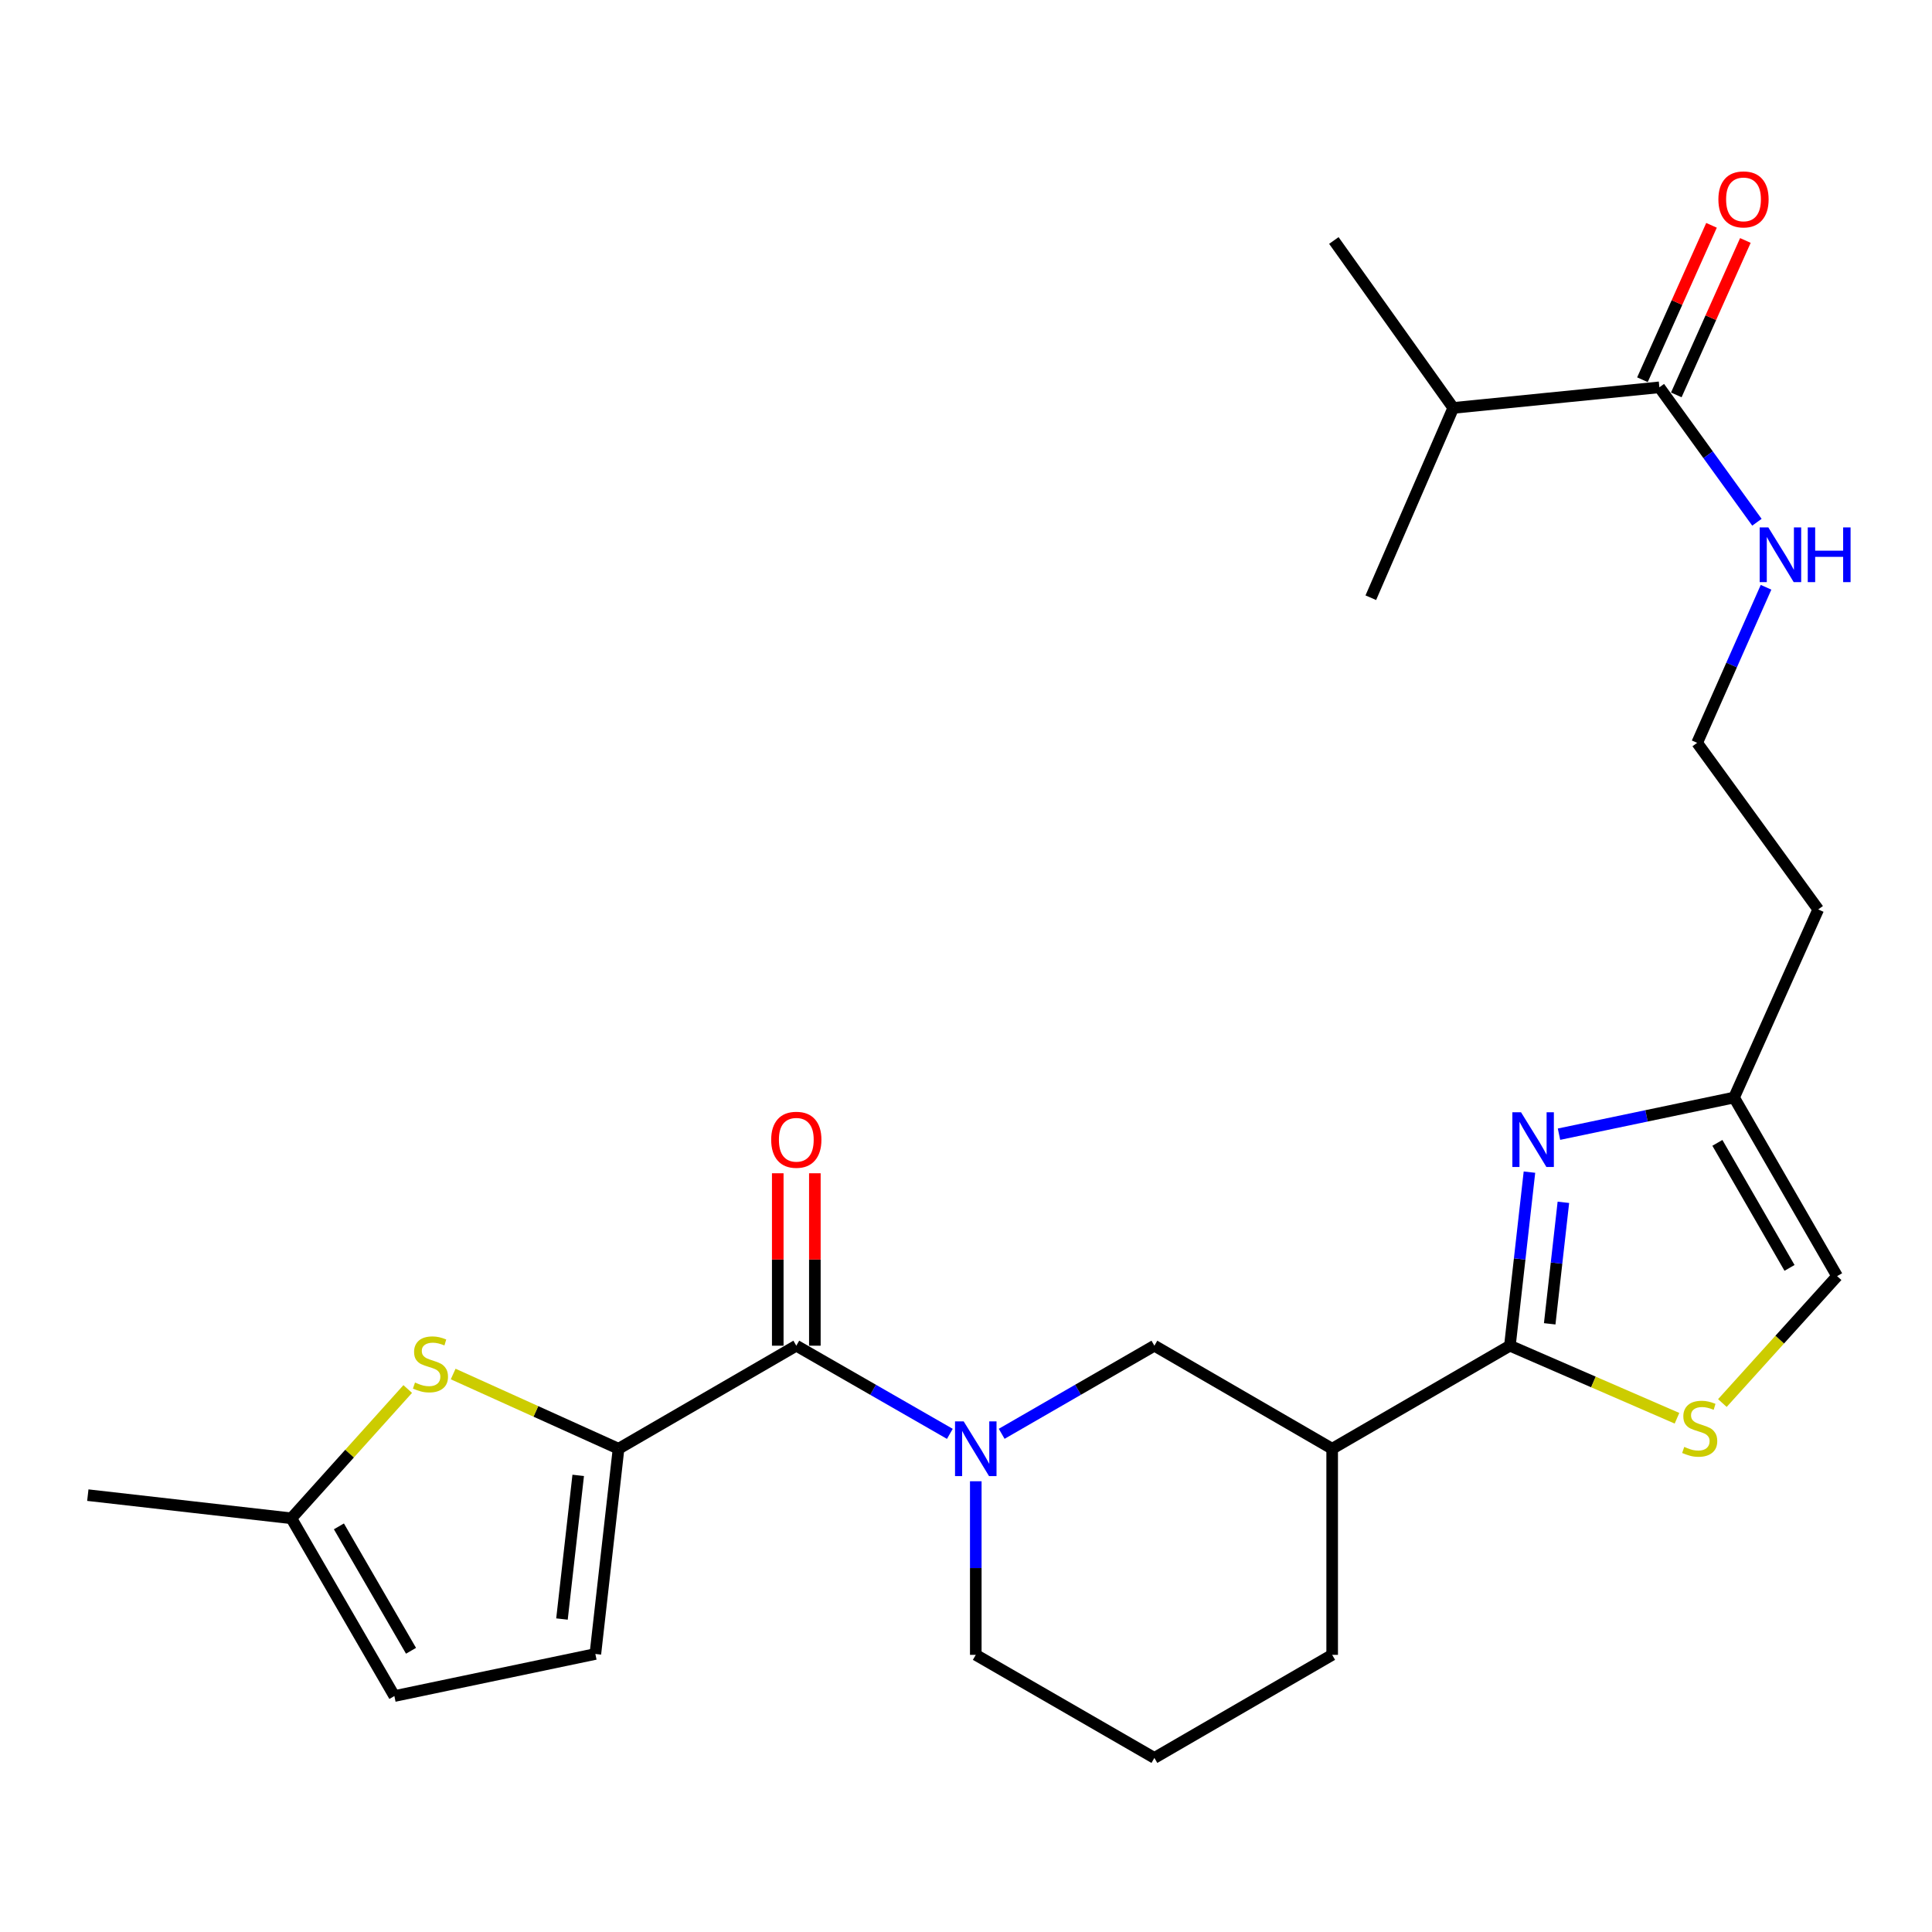 <?xml version='1.0' encoding='iso-8859-1'?>
<svg version='1.1' baseProfile='full'
              xmlns='http://www.w3.org/2000/svg'
                      xmlns:rdkit='http://www.rdkit.org/xml'
                      xmlns:xlink='http://www.w3.org/1999/xlink'
                  xml:space='preserve'
width='1000px' height='1000px' viewBox='0 0 1000 1000'>
<!-- END OF HEADER -->
<rect style='opacity:1.0;fill:#FFFFFF;stroke:none' width='1000' height='1000' x='0' y='0'> </rect>
<path class='bond-2' d='M 781.526,696.532 L 786.583,651.615' style='fill:none;fill-rule:evenodd;stroke:#000000;stroke-width:6px;stroke-linecap:butt;stroke-linejoin:miter;stroke-opacity:1' />
<path class='bond-2' d='M 786.583,651.615 L 791.641,606.699' style='fill:none;fill-rule:evenodd;stroke:#0000FF;stroke-width:6px;stroke-linecap:butt;stroke-linejoin:miter;stroke-opacity:1' />
<path class='bond-2' d='M 802.124,685.205 L 805.665,653.764' style='fill:none;fill-rule:evenodd;stroke:#000000;stroke-width:6px;stroke-linecap:butt;stroke-linejoin:miter;stroke-opacity:1' />
<path class='bond-2' d='M 805.665,653.764 L 809.205,622.322' style='fill:none;fill-rule:evenodd;stroke:#0000FF;stroke-width:6px;stroke-linecap:butt;stroke-linejoin:miter;stroke-opacity:1' />
<path class='bond-5' d='M 781.526,696.532 L 824.767,715.309' style='fill:none;fill-rule:evenodd;stroke:#000000;stroke-width:6px;stroke-linecap:butt;stroke-linejoin:miter;stroke-opacity:1' />
<path class='bond-5' d='M 824.767,715.309 L 868.007,734.086' style='fill:none;fill-rule:evenodd;stroke:#CCCC00;stroke-width:6px;stroke-linecap:butt;stroke-linejoin:miter;stroke-opacity:1' />
<path class='bond-6' d='M 781.526,696.532 L 689.528,749.87' style='fill:none;fill-rule:evenodd;stroke:#000000;stroke-width:6px;stroke-linecap:butt;stroke-linejoin:miter;stroke-opacity:1' />
<path class='bond-0' d='M 320.158,749.87 L 412.167,696.532' style='fill:none;fill-rule:evenodd;stroke:#000000;stroke-width:6px;stroke-linecap:butt;stroke-linejoin:miter;stroke-opacity:1' />
<path class='bond-4' d='M 320.158,749.87 L 277.357,730.529' style='fill:none;fill-rule:evenodd;stroke:#000000;stroke-width:6px;stroke-linecap:butt;stroke-linejoin:miter;stroke-opacity:1' />
<path class='bond-4' d='M 277.357,730.529 L 234.556,711.187' style='fill:none;fill-rule:evenodd;stroke:#CCCC00;stroke-width:6px;stroke-linecap:butt;stroke-linejoin:miter;stroke-opacity:1' />
<path class='bond-8' d='M 320.158,749.87 L 308.157,856.099' style='fill:none;fill-rule:evenodd;stroke:#000000;stroke-width:6px;stroke-linecap:butt;stroke-linejoin:miter;stroke-opacity:1' />
<path class='bond-8' d='M 299.278,763.649 L 290.877,838.009' style='fill:none;fill-rule:evenodd;stroke:#000000;stroke-width:6px;stroke-linecap:butt;stroke-linejoin:miter;stroke-opacity:1' />
<path class='bond-1' d='M 518.47,742.134 L 557.989,719.333' style='fill:none;fill-rule:evenodd;stroke:#0000FF;stroke-width:6px;stroke-linecap:butt;stroke-linejoin:miter;stroke-opacity:1' />
<path class='bond-1' d='M 557.989,719.333 L 597.508,696.532' style='fill:none;fill-rule:evenodd;stroke:#000000;stroke-width:6px;stroke-linecap:butt;stroke-linejoin:miter;stroke-opacity:1' />
<path class='bond-3' d='M 491.644,742.166 L 451.906,719.349' style='fill:none;fill-rule:evenodd;stroke:#0000FF;stroke-width:6px;stroke-linecap:butt;stroke-linejoin:miter;stroke-opacity:1' />
<path class='bond-3' d='M 451.906,719.349 L 412.167,696.532' style='fill:none;fill-rule:evenodd;stroke:#000000;stroke-width:6px;stroke-linecap:butt;stroke-linejoin:miter;stroke-opacity:1' />
<path class='bond-27' d='M 505.062,766.697 L 505.062,811.622' style='fill:none;fill-rule:evenodd;stroke:#0000FF;stroke-width:6px;stroke-linecap:butt;stroke-linejoin:miter;stroke-opacity:1' />
<path class='bond-27' d='M 505.062,811.622 L 505.062,856.547' style='fill:none;fill-rule:evenodd;stroke:#000000;stroke-width:6px;stroke-linecap:butt;stroke-linejoin:miter;stroke-opacity:1' />
<path class='bond-9' d='M 806.934,587.051 L 852.241,577.566' style='fill:none;fill-rule:evenodd;stroke:#0000FF;stroke-width:6px;stroke-linecap:butt;stroke-linejoin:miter;stroke-opacity:1' />
<path class='bond-9' d='M 852.241,577.566 L 897.548,568.082' style='fill:none;fill-rule:evenodd;stroke:#000000;stroke-width:6px;stroke-linecap:butt;stroke-linejoin:miter;stroke-opacity:1' />
<path class='bond-14' d='M 421.768,696.532 L 421.768,651.907' style='fill:none;fill-rule:evenodd;stroke:#000000;stroke-width:6px;stroke-linecap:butt;stroke-linejoin:miter;stroke-opacity:1' />
<path class='bond-14' d='M 421.768,651.907 L 421.768,607.282' style='fill:none;fill-rule:evenodd;stroke:#FF0000;stroke-width:6px;stroke-linecap:butt;stroke-linejoin:miter;stroke-opacity:1' />
<path class='bond-14' d='M 402.566,696.532 L 402.566,651.907' style='fill:none;fill-rule:evenodd;stroke:#000000;stroke-width:6px;stroke-linecap:butt;stroke-linejoin:miter;stroke-opacity:1' />
<path class='bond-14' d='M 402.566,651.907 L 402.566,607.282' style='fill:none;fill-rule:evenodd;stroke:#FF0000;stroke-width:6px;stroke-linecap:butt;stroke-linejoin:miter;stroke-opacity:1' />
<path class='bond-11' d='M 211.034,718.955 L 180.922,752.415' style='fill:none;fill-rule:evenodd;stroke:#CCCC00;stroke-width:6px;stroke-linecap:butt;stroke-linejoin:miter;stroke-opacity:1' />
<path class='bond-11' d='M 180.922,752.415 L 150.809,785.874' style='fill:none;fill-rule:evenodd;stroke:#000000;stroke-width:6px;stroke-linecap:butt;stroke-linejoin:miter;stroke-opacity:1' />
<path class='bond-12' d='M 891.496,726.217 L 921.191,693.373' style='fill:none;fill-rule:evenodd;stroke:#CCCC00;stroke-width:6px;stroke-linecap:butt;stroke-linejoin:miter;stroke-opacity:1' />
<path class='bond-12' d='M 921.191,693.373 L 950.886,660.528' style='fill:none;fill-rule:evenodd;stroke:#000000;stroke-width:6px;stroke-linecap:butt;stroke-linejoin:miter;stroke-opacity:1' />
<path class='bond-7' d='M 689.528,749.87 L 597.508,696.532' style='fill:none;fill-rule:evenodd;stroke:#000000;stroke-width:6px;stroke-linecap:butt;stroke-linejoin:miter;stroke-opacity:1' />
<path class='bond-21' d='M 689.528,749.87 L 689.528,856.547' style='fill:none;fill-rule:evenodd;stroke:#000000;stroke-width:6px;stroke-linecap:butt;stroke-linejoin:miter;stroke-opacity:1' />
<path class='bond-13' d='M 308.157,856.099 L 204.126,877.872' style='fill:none;fill-rule:evenodd;stroke:#000000;stroke-width:6px;stroke-linecap:butt;stroke-linejoin:miter;stroke-opacity:1' />
<path class='bond-18' d='M 897.548,568.082 L 941.115,470.718' style='fill:none;fill-rule:evenodd;stroke:#000000;stroke-width:6px;stroke-linecap:butt;stroke-linejoin:miter;stroke-opacity:1' />
<path class='bond-26' d='M 897.548,568.082 L 950.886,660.528' style='fill:none;fill-rule:evenodd;stroke:#000000;stroke-width:6px;stroke-linecap:butt;stroke-linejoin:miter;stroke-opacity:1' />
<path class='bond-26' d='M 888.917,591.545 L 926.253,656.258' style='fill:none;fill-rule:evenodd;stroke:#000000;stroke-width:6px;stroke-linecap:butt;stroke-linejoin:miter;stroke-opacity:1' />
<path class='bond-10' d='M 858.888,200.473 L 884.134,235.394' style='fill:none;fill-rule:evenodd;stroke:#000000;stroke-width:6px;stroke-linecap:butt;stroke-linejoin:miter;stroke-opacity:1' />
<path class='bond-10' d='M 884.134,235.394 L 909.38,270.314' style='fill:none;fill-rule:evenodd;stroke:#0000FF;stroke-width:6px;stroke-linecap:butt;stroke-linejoin:miter;stroke-opacity:1' />
<path class='bond-15' d='M 867.652,204.393 L 885.528,164.43' style='fill:none;fill-rule:evenodd;stroke:#000000;stroke-width:6px;stroke-linecap:butt;stroke-linejoin:miter;stroke-opacity:1' />
<path class='bond-15' d='M 885.528,164.43 L 903.403,124.466' style='fill:none;fill-rule:evenodd;stroke:#FF0000;stroke-width:6px;stroke-linecap:butt;stroke-linejoin:miter;stroke-opacity:1' />
<path class='bond-15' d='M 850.124,196.553 L 867.999,156.589' style='fill:none;fill-rule:evenodd;stroke:#000000;stroke-width:6px;stroke-linecap:butt;stroke-linejoin:miter;stroke-opacity:1' />
<path class='bond-15' d='M 867.999,156.589 L 885.875,116.626' style='fill:none;fill-rule:evenodd;stroke:#FF0000;stroke-width:6px;stroke-linecap:butt;stroke-linejoin:miter;stroke-opacity:1' />
<path class='bond-17' d='M 858.888,200.473 L 752.2,211.141' style='fill:none;fill-rule:evenodd;stroke:#000000;stroke-width:6px;stroke-linecap:butt;stroke-linejoin:miter;stroke-opacity:1' />
<path class='bond-23' d='M 150.809,785.874 L 45.455,773.883' style='fill:none;fill-rule:evenodd;stroke:#000000;stroke-width:6px;stroke-linecap:butt;stroke-linejoin:miter;stroke-opacity:1' />
<path class='bond-28' d='M 150.809,785.874 L 204.126,877.872' style='fill:none;fill-rule:evenodd;stroke:#000000;stroke-width:6px;stroke-linecap:butt;stroke-linejoin:miter;stroke-opacity:1' />
<path class='bond-28' d='M 175.42,790.045 L 212.742,854.444' style='fill:none;fill-rule:evenodd;stroke:#000000;stroke-width:6px;stroke-linecap:butt;stroke-linejoin:miter;stroke-opacity:1' />
<path class='bond-16' d='M 914.101,303.97 L 896.271,344.23' style='fill:none;fill-rule:evenodd;stroke:#0000FF;stroke-width:6px;stroke-linecap:butt;stroke-linejoin:miter;stroke-opacity:1' />
<path class='bond-16' d='M 896.271,344.23 L 878.442,384.491' style='fill:none;fill-rule:evenodd;stroke:#000000;stroke-width:6px;stroke-linecap:butt;stroke-linejoin:miter;stroke-opacity:1' />
<path class='bond-24' d='M 752.2,211.141 L 690.402,124.476' style='fill:none;fill-rule:evenodd;stroke:#000000;stroke-width:6px;stroke-linecap:butt;stroke-linejoin:miter;stroke-opacity:1' />
<path class='bond-25' d='M 752.2,211.141 L 709.53,309.38' style='fill:none;fill-rule:evenodd;stroke:#000000;stroke-width:6px;stroke-linecap:butt;stroke-linejoin:miter;stroke-opacity:1' />
<path class='bond-20' d='M 941.115,470.718 L 878.442,384.491' style='fill:none;fill-rule:evenodd;stroke:#000000;stroke-width:6px;stroke-linecap:butt;stroke-linejoin:miter;stroke-opacity:1' />
<path class='bond-19' d='M 505.062,856.547 L 597.508,909.897' style='fill:none;fill-rule:evenodd;stroke:#000000;stroke-width:6px;stroke-linecap:butt;stroke-linejoin:miter;stroke-opacity:1' />
<path class='bond-22' d='M 689.528,856.547 L 597.508,909.897' style='fill:none;fill-rule:evenodd;stroke:#000000;stroke-width:6px;stroke-linecap:butt;stroke-linejoin:miter;stroke-opacity:1' />
<path  class='atom-2' d='M 498.802 735.71
L 508.082 750.71
Q 509.002 752.19, 510.482 754.87
Q 511.962 757.55, 512.042 757.71
L 512.042 735.71
L 515.802 735.71
L 515.802 764.03
L 511.922 764.03
L 501.962 747.63
Q 500.802 745.71, 499.562 743.51
Q 498.362 741.31, 498.002 740.63
L 498.002 764.03
L 494.322 764.03
L 494.322 735.71
L 498.802 735.71
' fill='#0000FF'/>
<path  class='atom-3' d='M 787.278 575.695
L 796.558 590.695
Q 797.478 592.175, 798.958 594.855
Q 800.438 597.535, 800.518 597.695
L 800.518 575.695
L 804.278 575.695
L 804.278 604.015
L 800.398 604.015
L 790.438 587.615
Q 789.278 585.695, 788.038 583.495
Q 786.838 581.295, 786.478 580.615
L 786.478 604.015
L 782.798 604.015
L 782.798 575.695
L 787.278 575.695
' fill='#0000FF'/>
<path  class='atom-5' d='M 214.805 715.597
Q 215.125 715.717, 216.445 716.277
Q 217.765 716.837, 219.205 717.197
Q 220.685 717.517, 222.125 717.517
Q 224.805 717.517, 226.365 716.237
Q 227.925 714.917, 227.925 712.637
Q 227.925 711.077, 227.125 710.117
Q 226.365 709.157, 225.165 708.637
Q 223.965 708.117, 221.965 707.517
Q 219.445 706.757, 217.925 706.037
Q 216.445 705.317, 215.365 703.797
Q 214.325 702.277, 214.325 699.717
Q 214.325 696.157, 216.725 693.957
Q 219.165 691.757, 223.965 691.757
Q 227.245 691.757, 230.965 693.317
L 230.045 696.397
Q 226.645 694.997, 224.085 694.997
Q 221.325 694.997, 219.805 696.157
Q 218.285 697.277, 218.325 699.237
Q 218.325 700.757, 219.085 701.677
Q 219.885 702.597, 221.005 703.117
Q 222.165 703.637, 224.085 704.237
Q 226.645 705.037, 228.165 705.837
Q 229.685 706.637, 230.765 708.277
Q 231.885 709.877, 231.885 712.637
Q 231.885 716.557, 229.245 718.677
Q 226.645 720.757, 222.285 720.757
Q 219.765 720.757, 217.845 720.197
Q 215.965 719.677, 213.725 718.757
L 214.805 715.597
' fill='#CCCC00'/>
<path  class='atom-6' d='M 871.765 748.912
Q 872.085 749.032, 873.405 749.592
Q 874.725 750.152, 876.165 750.512
Q 877.645 750.832, 879.085 750.832
Q 881.765 750.832, 883.325 749.552
Q 884.885 748.232, 884.885 745.952
Q 884.885 744.392, 884.085 743.432
Q 883.325 742.472, 882.125 741.952
Q 880.925 741.432, 878.925 740.832
Q 876.405 740.072, 874.885 739.352
Q 873.405 738.632, 872.325 737.112
Q 871.285 735.592, 871.285 733.032
Q 871.285 729.472, 873.685 727.272
Q 876.125 725.072, 880.925 725.072
Q 884.205 725.072, 887.925 726.632
L 887.005 729.712
Q 883.605 728.312, 881.045 728.312
Q 878.285 728.312, 876.765 729.472
Q 875.245 730.592, 875.285 732.552
Q 875.285 734.072, 876.045 734.992
Q 876.845 735.912, 877.965 736.432
Q 879.125 736.952, 881.045 737.552
Q 883.605 738.352, 885.125 739.152
Q 886.645 739.952, 887.725 741.592
Q 888.845 743.192, 888.845 745.952
Q 888.845 749.872, 886.205 751.992
Q 883.605 754.072, 879.245 754.072
Q 876.725 754.072, 874.805 753.512
Q 872.925 752.992, 870.685 752.072
L 871.765 748.912
' fill='#CCCC00'/>
<path  class='atom-15' d='M 399.167 589.935
Q 399.167 583.135, 402.527 579.335
Q 405.887 575.535, 412.167 575.535
Q 418.447 575.535, 421.807 579.335
Q 425.167 583.135, 425.167 589.935
Q 425.167 596.815, 421.767 600.735
Q 418.367 604.615, 412.167 604.615
Q 405.927 604.615, 402.527 600.735
Q 399.167 596.855, 399.167 589.935
M 412.167 601.415
Q 416.487 601.415, 418.807 598.535
Q 421.167 595.615, 421.167 589.935
Q 421.167 584.375, 418.807 581.575
Q 416.487 578.735, 412.167 578.735
Q 407.847 578.735, 405.487 581.535
Q 403.167 584.335, 403.167 589.935
Q 403.167 595.655, 405.487 598.535
Q 407.847 601.415, 412.167 601.415
' fill='#FF0000'/>
<path  class='atom-16' d='M 889.434 103.2
Q 889.434 96.4, 892.794 92.6
Q 896.154 88.8, 902.434 88.8
Q 908.714 88.8, 912.074 92.6
Q 915.434 96.4, 915.434 103.2
Q 915.434 110.08, 912.034 114
Q 908.634 117.88, 902.434 117.88
Q 896.194 117.88, 892.794 114
Q 889.434 110.12, 889.434 103.2
M 902.434 114.68
Q 906.754 114.68, 909.074 111.8
Q 911.434 108.88, 911.434 103.2
Q 911.434 97.64, 909.074 94.84
Q 906.754 92, 902.434 92
Q 898.114 92, 895.754 94.8
Q 893.434 97.6, 893.434 103.2
Q 893.434 108.92, 895.754 111.8
Q 898.114 114.68, 902.434 114.68
' fill='#FF0000'/>
<path  class='atom-17' d='M 915.29 272.988
L 924.57 287.988
Q 925.49 289.468, 926.97 292.148
Q 928.45 294.828, 928.53 294.988
L 928.53 272.988
L 932.29 272.988
L 932.29 301.308
L 928.41 301.308
L 918.45 284.908
Q 917.29 282.988, 916.05 280.788
Q 914.85 278.588, 914.49 277.908
L 914.49 301.308
L 910.81 301.308
L 910.81 272.988
L 915.29 272.988
' fill='#0000FF'/>
<path  class='atom-17' d='M 935.69 272.988
L 939.53 272.988
L 939.53 285.028
L 954.01 285.028
L 954.01 272.988
L 957.85 272.988
L 957.85 301.308
L 954.01 301.308
L 954.01 288.228
L 939.53 288.228
L 939.53 301.308
L 935.69 301.308
L 935.69 272.988
' fill='#0000FF'/>
</svg>

